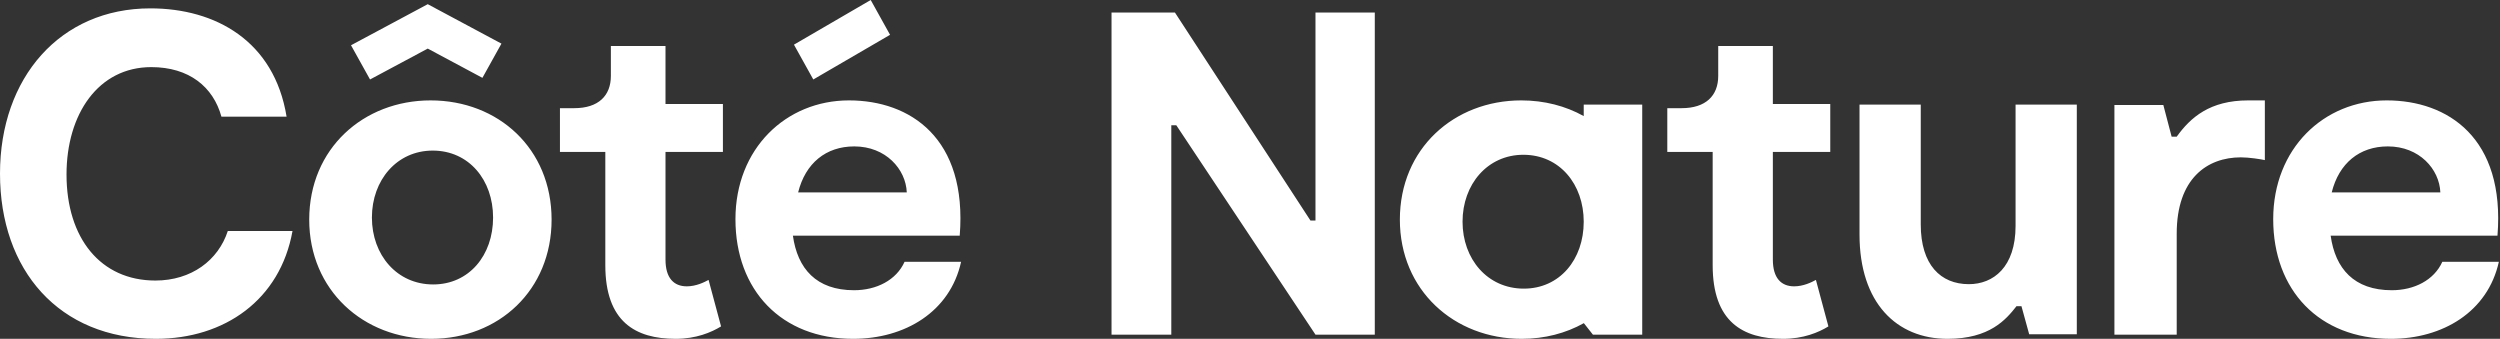 <svg width="546" height="74" viewBox="0 0 546 74" fill="none" xmlns="http://www.w3.org/2000/svg">
<rect x="0" y="0" width="546" height="74" fill="#333333" stroke="none"/>
<path fill-rule="evenodd" clip-rule="evenodd" d="M34.032 74C49.057 74 61.197 65.48 63.884 50.444H49.754C47.664 56.859 41.793 61.27 33.932 61.27C21.991 61.27 14.528 52.047 14.528 38.114C14.528 24.882 21.494 14.658 33.036 14.658C41.296 14.658 46.569 18.968 48.361 25.484H62.59C59.904 8.944 47.067 1.827 32.837 1.827C13.135 1.827 0 16.963 0 37.914C0 58.964 12.836 74 34.032 74ZM67.534 47.963C67.534 63.385 79.386 74 94.151 74C108.916 74 120.467 63.385 120.467 47.963C120.467 32.441 108.815 21.926 94.051 21.926C79.386 21.926 67.534 32.441 67.534 47.963ZM107.69 47.506C107.69 55.773 102.436 62.123 94.605 62.123C86.675 62.123 81.224 55.672 81.224 47.506C81.224 39.341 86.675 32.889 94.506 32.889C102.436 32.889 107.69 39.341 107.69 47.506ZM147.571 74C152.02 74 155.356 72.592 157.48 71.285L154.75 61.129C153.84 61.632 152.02 62.537 149.997 62.537C147.166 62.537 145.346 60.727 145.346 56.705V33.176H157.884V22.719H145.346V10.049H133.414V16.585C133.414 20.909 130.684 23.624 125.426 23.624H122.292V33.176H132.201V57.912C132.201 70.28 138.774 74 147.571 74ZM209.904 57.176H197.558C195.752 61.182 191.436 63.385 186.518 63.385C178.287 63.385 174.172 58.678 173.168 51.468H209.603C211.309 30.138 198.763 21.926 185.414 21.926C171.663 21.926 160.622 32.441 160.622 47.863C160.622 63.385 170.659 74 186.317 74C197.659 74 207.495 68.092 209.904 57.176ZM174.311 42.025C175.907 35.63 180.393 31.975 186.574 31.975C193.454 31.975 197.84 36.949 198.04 42.025H174.311ZM300.254 2.741H287.3V48.164H286.204L256.609 2.741H242.758V73.086H255.812V27.362H256.908L287.3 73.086H300.254V2.741ZM389.416 74C393.865 74 397.202 72.592 399.325 71.285L396.595 61.129C395.685 61.632 393.865 62.537 391.843 62.537C389.012 62.537 387.192 60.727 387.192 56.705V33.176H399.73V22.719H387.192V10.049H375.26V16.585C375.26 20.909 372.53 23.624 367.272 23.624H364.138V33.176H374.047V57.912C374.047 70.28 380.619 74 389.416 74ZM406.118 51.229C406.118 66.175 414.242 74 425.339 74C434.553 74 438.119 69.787 440.398 66.878H441.488L443.172 72.997H453.575V22.84H440.2V49.323C440.2 58.351 435.345 62.062 429.995 62.062C423.853 62.062 419.493 57.849 419.493 49.022V22.84H406.118V51.229ZM494.643 21.926H491.015C482.65 21.926 478.417 25.638 475.394 29.851H474.285L472.471 22.929H461.788V73.086H475.394V51.017C475.394 38.979 482.045 34.365 489.402 34.365C491.216 34.365 493.736 34.766 494.643 34.967V21.926ZM545.75 57.176H533.405C531.598 61.182 527.282 63.385 522.364 63.385C514.133 63.385 510.018 58.678 509.015 51.468H545.449C547.155 30.138 534.609 21.926 521.26 21.926C507.509 21.926 496.468 32.441 496.468 47.863C496.468 63.385 506.505 74 522.163 74C533.505 74 543.341 68.092 545.75 57.176ZM345.885 22.84V25.353C341.922 23.14 337.264 21.926 332.246 21.926C317.582 21.926 305.73 32.441 305.73 47.963C305.73 63.385 317.582 74 332.346 74C337.344 74 341.974 72.784 345.912 70.576L347.892 73.086H358.662V22.84H345.885ZM532.973 42.025C532.774 36.949 528.387 31.975 521.508 31.975C515.327 31.975 510.84 35.63 509.245 42.025H521.109H532.973ZM345.885 48.42C345.885 56.686 340.631 63.037 332.801 63.037C324.871 63.037 319.419 56.585 319.419 48.42C319.419 40.254 324.871 33.803 332.702 33.803C340.631 33.803 345.885 40.254 345.885 48.42ZM76.66 9.884L80.815 17.358L93.421 10.611L105.36 17.001L109.515 9.527L93.421 0.914L76.66 9.884ZM173.399 9.755L177.624 17.358L194.389 7.603L190.164 0L173.399 9.755Z" fill="white"/>
</svg>
